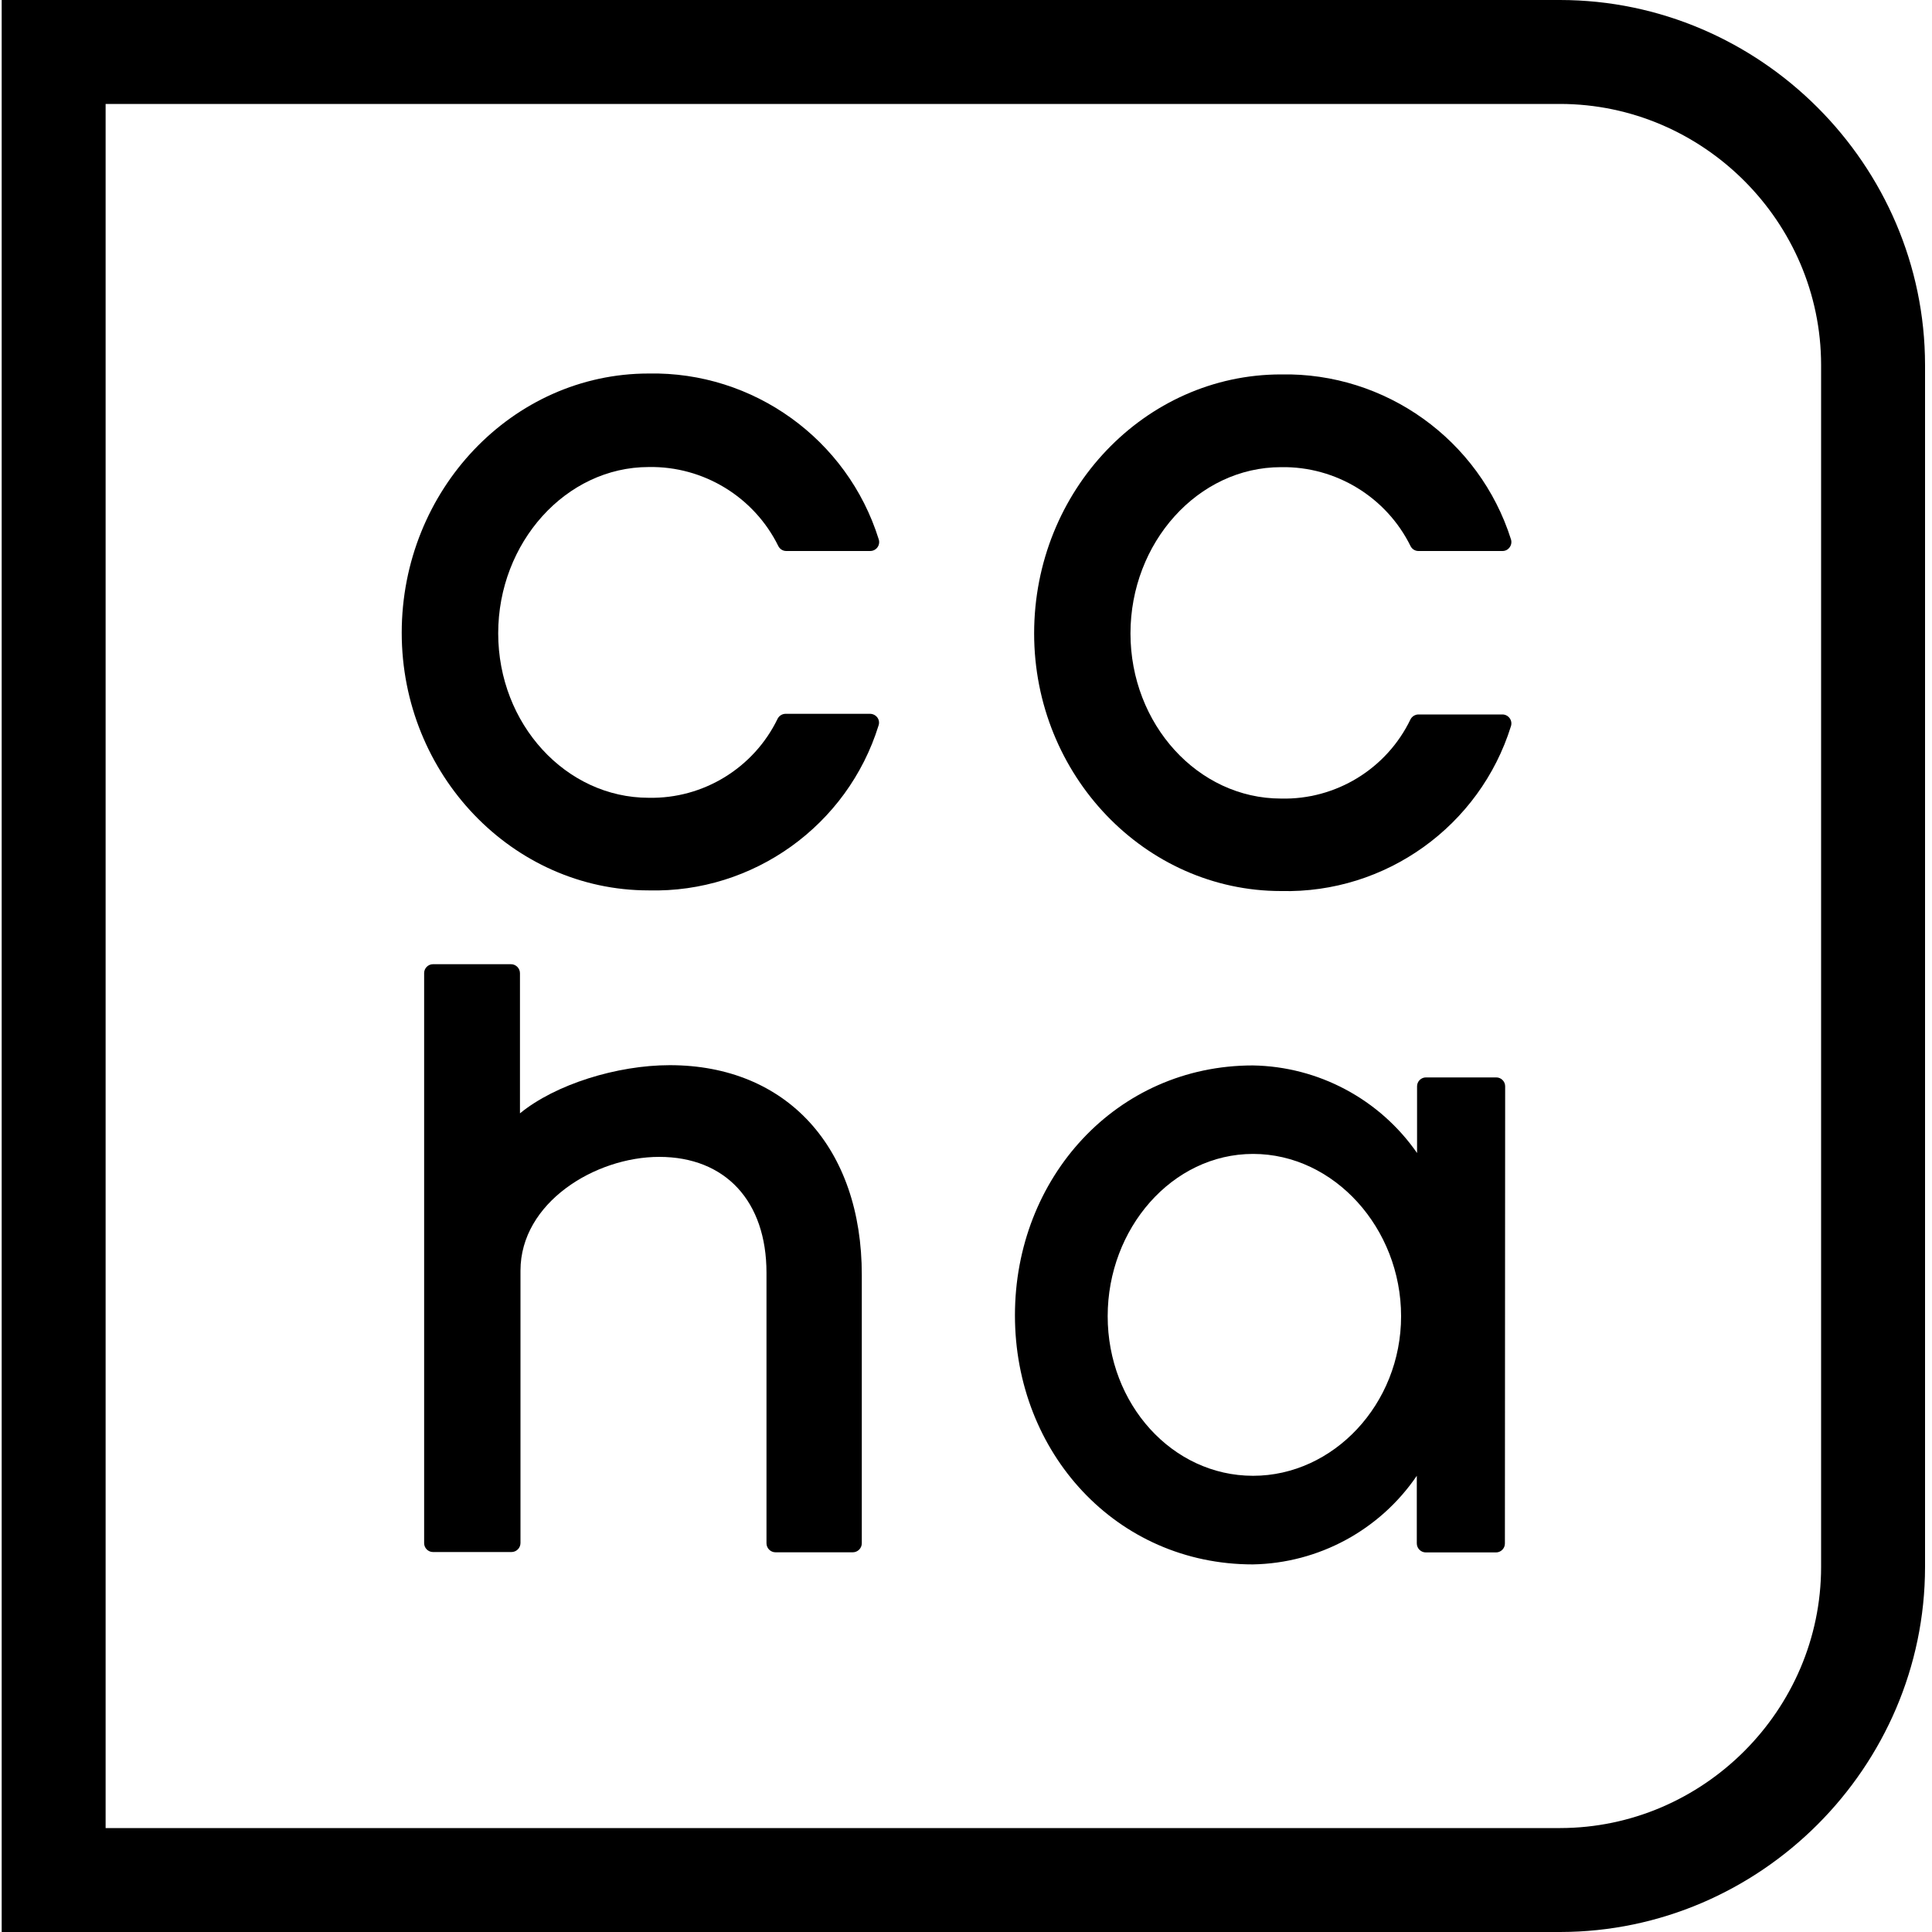 <?xml version="1.0" encoding="UTF-8" standalone="no"?>
<!DOCTYPE svg PUBLIC "-//W3C//DTD SVG 1.1//EN" "http://www.w3.org/Graphics/SVG/1.1/DTD/svg11.dtd">
<svg width="100%" height="100%" viewBox="0 0 150 150" version="1.1" xmlns="http://www.w3.org/2000/svg" xmlns:xlink="http://www.w3.org/1999/xlink" xml:space="preserve" xmlns:serif="http://www.serif.com/" style="fill-rule:evenodd;clip-rule:evenodd;stroke-linejoin:round;stroke-miterlimit:2;">
    <path d="M39.67,74.86L33.62,74.86C33.241,74.86 32.93,75.171 32.93,75.55C32.93,75.553 32.93,75.557 32.93,75.56L32.93,119.8C32.93,119.803 32.93,119.807 32.93,119.81C32.93,120.189 33.241,120.5 33.62,120.5L39.71,120.5C40.094,120.5 40.41,120.184 40.41,119.8L40.41,98.65C40.41,93.37 46.21,89.82 51.18,89.82C56.32,89.82 59.51,93.26 59.51,98.82L59.51,119.82C59.51,120.204 59.826,120.52 60.21,120.52L66.21,120.52C66.594,120.52 66.91,120.204 66.91,119.82L66.91,99C66.92,89.1 61.08,82.7 52,82.7C47.91,82.7 43.11,84.19 40.37,86.44L40.37,75.56C40.37,75.176 40.054,74.86 39.67,74.86Z" style="fill-rule:nonzero;"/>
    <path d="M31.19,49.13C31.19,60.13 39.79,69.13 50.36,69.13C58.48,69.339 65.803,64.088 68.21,56.33C68.283,56.121 68.249,55.89 68.12,55.71C67.986,55.53 67.775,55.422 67.55,55.42L61,55.42C60.733,55.419 60.488,55.571 60.37,55.81C58.523,59.624 54.607,62.025 50.37,61.94C43.93,61.94 38.68,56.21 38.68,49.17C38.68,42.13 43.93,36.26 50.37,36.26C54.622,36.186 58.552,38.585 60.43,42.4C60.548,42.634 60.788,42.781 61.05,42.78L67.56,42.78C67.563,42.78 67.566,42.78 67.569,42.78C67.948,42.78 68.259,42.469 68.259,42.09C68.259,42.012 68.246,41.934 68.22,41.86C65.796,34.101 58.487,28.839 50.36,29C39.79,29 31.19,38.05 31.19,49.13Z" style="fill-rule:nonzero;"/>
    <path d="M80.29,49.18C80.29,60.18 88.89,69.18 99.46,69.18C107.578,69.382 114.897,64.134 117.31,56.38C117.378,56.169 117.341,55.938 117.21,55.76C117.08,55.58 116.872,55.472 116.65,55.47L110.13,55.47C109.87,55.473 109.631,55.619 109.51,55.85C107.663,59.69 103.72,62.103 99.46,62C93,62 87.77,56.22 87.77,49.18C87.77,42.14 93,36.27 99.46,36.27C103.712,36.196 107.642,38.595 109.52,42.41C109.637,42.638 109.873,42.782 110.13,42.78L116.65,42.78C116.873,42.783 117.083,42.674 117.21,42.49C117.341,42.312 117.378,42.081 117.31,41.87C114.86,34.142 107.565,28.912 99.46,29.07C88.89,29.07 80.29,38.09 80.29,49.18Z" style="fill-rule:nonzero;"/>
    <path d="M0.13,0L0.13,150L121.13,150C136.665,149.984 149.444,137.205 149.46,121.67L149.46,28.33C149.444,12.791 136.659,0.011 121.12,-0L0.13,0ZM121.13,8.07C132.24,8.081 141.379,17.22 141.39,28.33L141.39,121.67C141.379,132.78 132.24,141.919 121.13,141.93L8.2,141.93L8.2,8.07L121.13,8.07Z" style="fill-rule:nonzero;"/>
    <path d="M116.84,119.83L116.86,84.34C116.86,83.961 116.549,83.65 116.17,83.65C116.167,83.65 116.163,83.65 116.16,83.65L110.71,83.65C110.331,83.65 110.02,83.961 110.02,84.34L110.02,89.52C107.114,85.337 102.362,82.803 97.27,82.72C86.67,82.72 78.8,91.45 78.8,102.12C78.8,112.79 86.67,121.46 97.27,121.46C102.375,121.37 107.128,118.801 110,114.58L110,119.83C110,120.214 110.316,120.53 110.7,120.53L116.15,120.53C116.529,120.53 116.84,120.219 116.84,119.84C116.84,119.837 116.84,119.833 116.84,119.83ZM97.29,114.58C91,114.58 86,109 86,102.19C86,95.38 91,89.59 97.29,89.59C103.58,89.59 108.78,95.36 108.78,102.19C108.78,109.02 103.52,114.58 97.29,114.58Z" style="fill-rule:nonzero;"/>
</svg>
